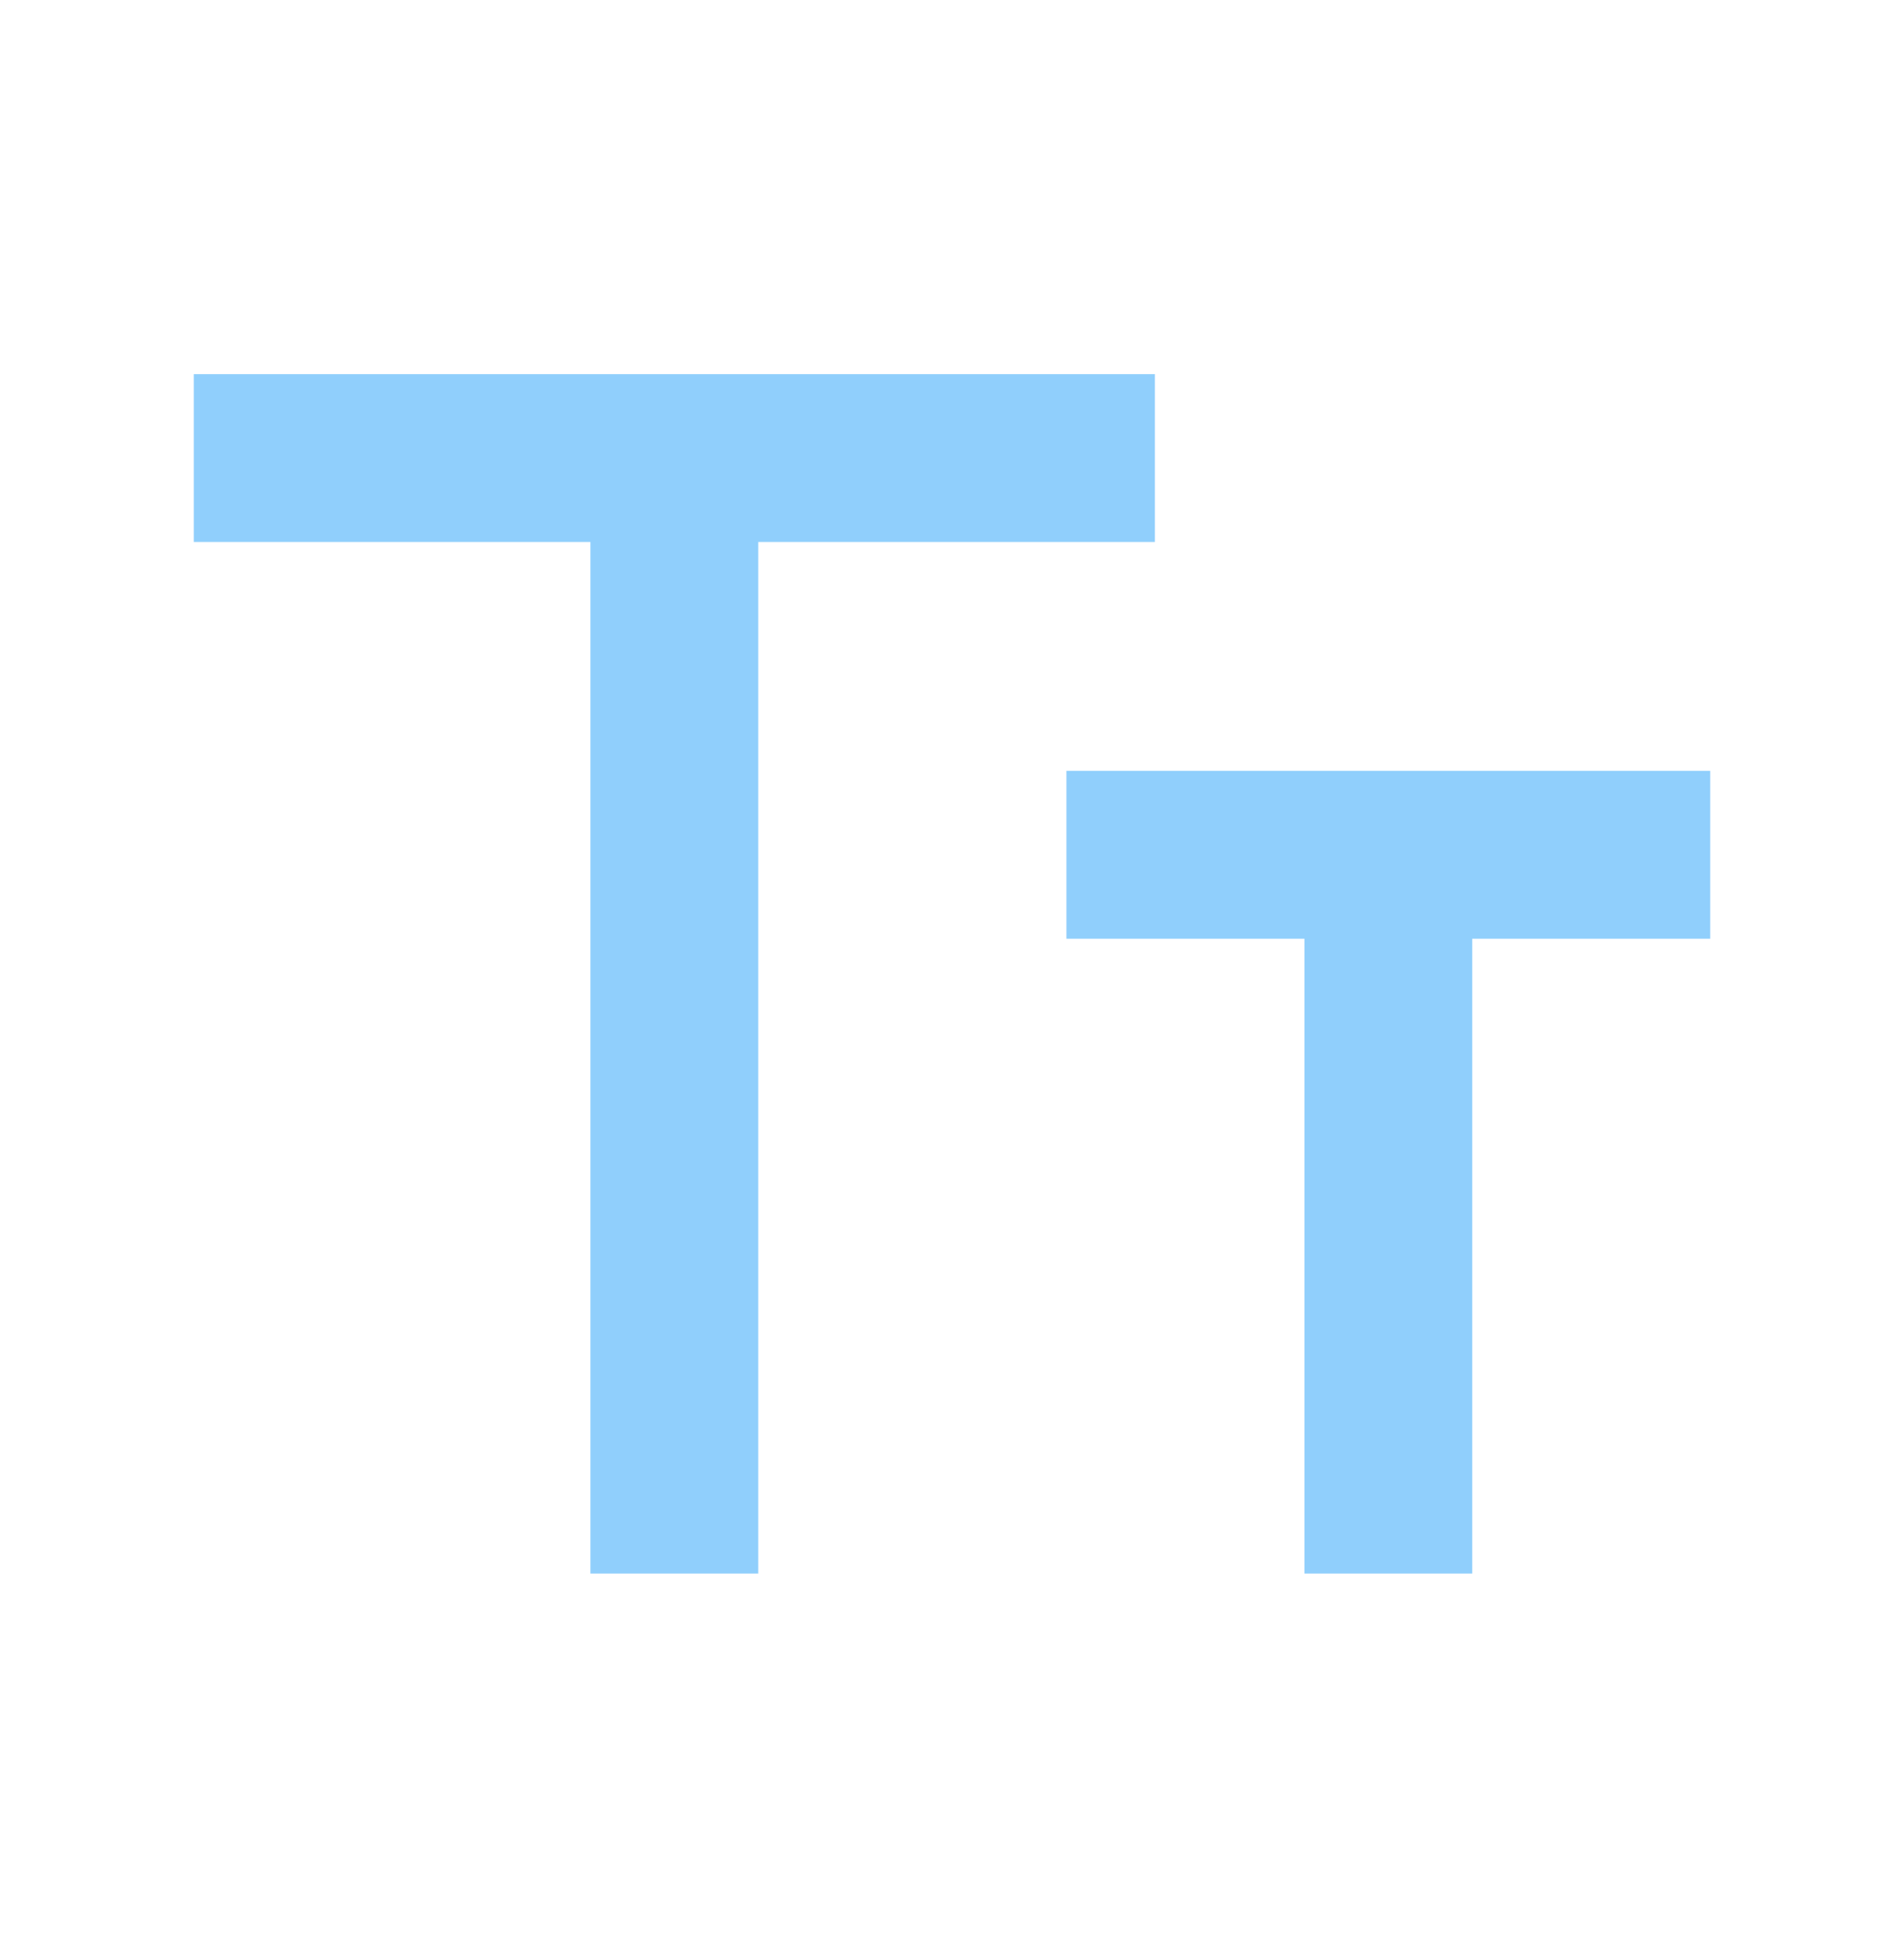 <?xml version="1.0" encoding="utf-8"?>
<svg xmlns="http://www.w3.org/2000/svg" fill="none" height="49" viewBox="0 0 48 49" width="48">
<path d="M14.885 39.661V13.661H4.885V9.43H29.115V13.661H19.115V39.661H14.885ZM32.885 39.661V23.661H26.885V19.43H43.115V23.661H37.115V39.661H32.885Z" fill="#90CFFC"/>
</svg>